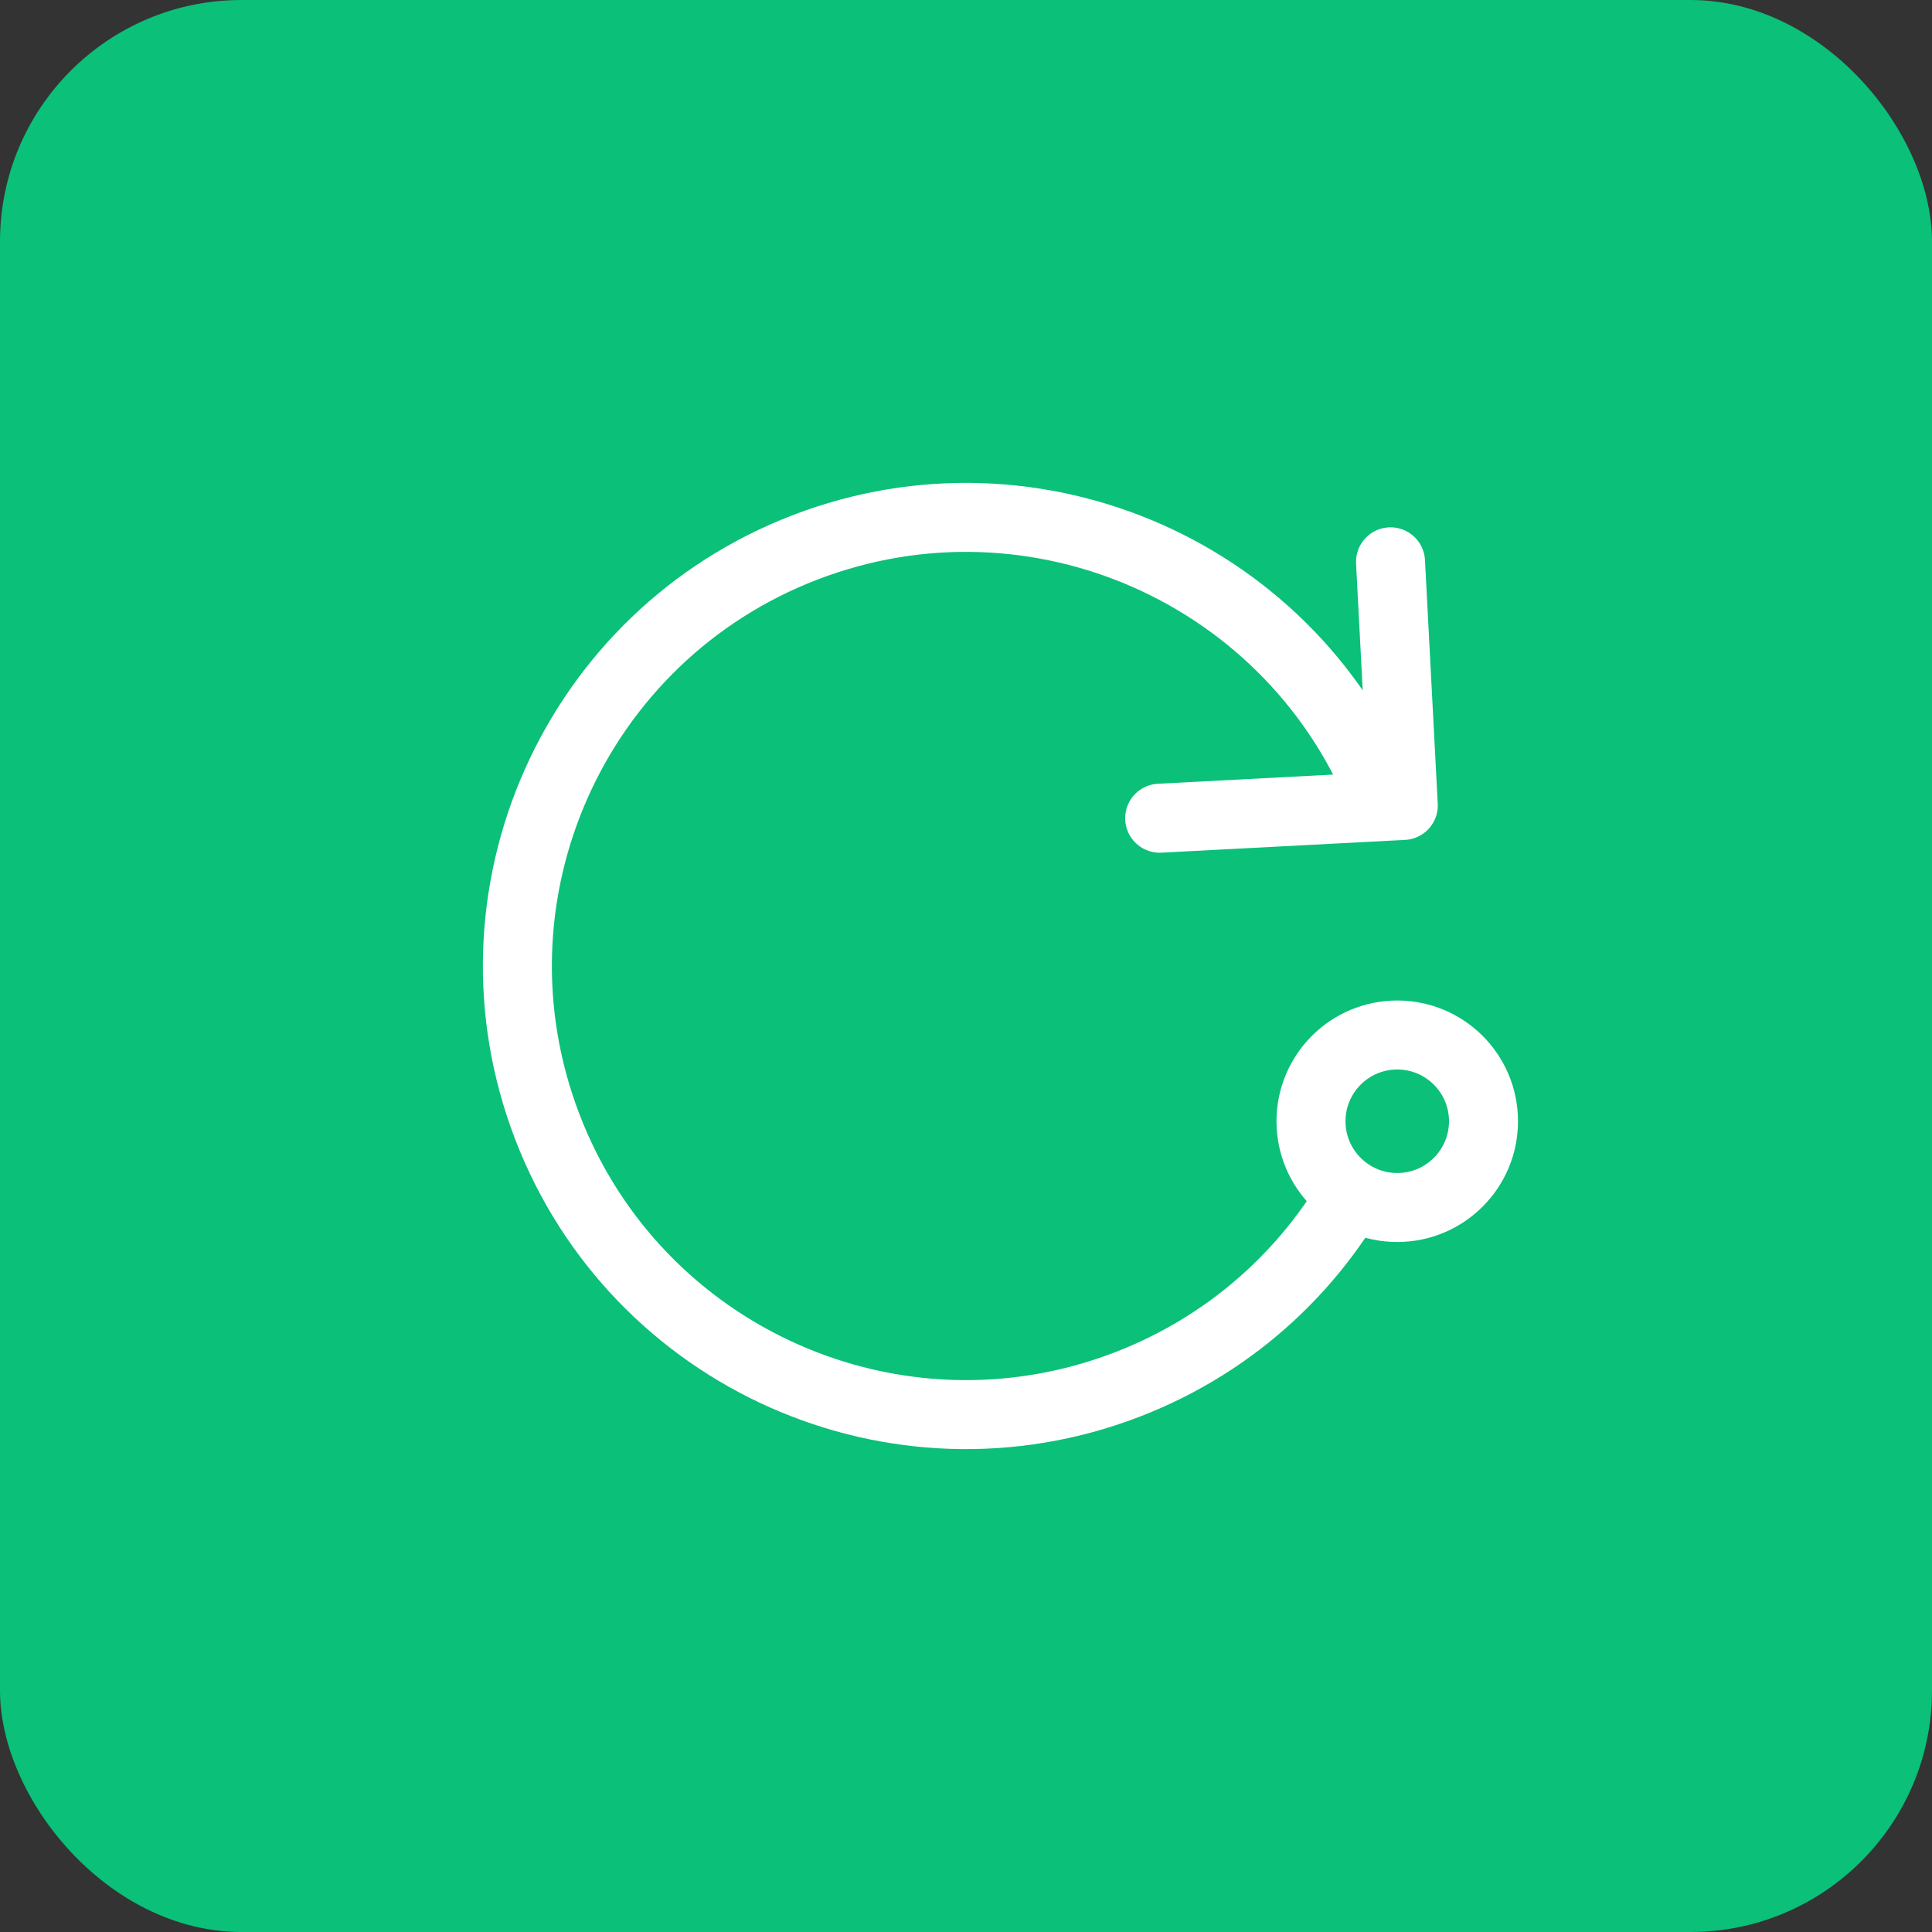 <?xml version="1.0" encoding="UTF-8" standalone="no"?>
<svg width="56px" height="56px" viewBox="0 0 56 56" version="1.1" xmlns="http://www.w3.org/2000/svg" xmlns:xlink="http://www.w3.org/1999/xlink">
    <rect x="0" y="0" width="56" height="56" fill="#333333" stroke="none"/>
    <!-- Generator: Sketch 39.1 (31720) - http://www.bohemiancoding.com/sketch -->
    <title>retention</title>
    <desc>Created with Sketch.</desc>
    <defs></defs>
    <g id="Features-Assets" stroke="none" stroke-width="1" fill="none" fill-rule="evenodd">
        <g id="retention">
            <g id="Rectangle-2169-+-89">
                <rect id="Rectangle-2169" fill="#0BC078" x="0" y="0" width="56" height="56" rx="7"></rect>
                <g id="Group-27" transform="translate(28, 28) rotate(27) translate(-28, -28) translate(9, 9)" stroke="#FFFFFF" stroke-width="2">
                    <path d="M32,19 C32,11.82 26.18,6 19,6 C11.82,6 6,11.82 6,19 C6,26.18 11.82,32 19,32 C22.399,32 25.493,30.696 27.809,28.56" id="Oval-6" transform="translate(19, 19) rotate(-48) translate(-19, -19) "></path>
                    <polyline id="Rectangle-161-Copy" stroke-linecap="round" stroke-linejoin="round" transform="translate(25.766, 8.452) rotate(-75) translate(-25.766, -8.452) " points="30.766 5.952 25.766 10.952 20.766 5.952"></polyline>
                </g>
            </g>
            <circle id="Oval-5" stroke="#FFFFFF" stroke-width="2" cx="40.5" cy="32.5" r="2.5"></circle>
        </g>
    </g>
</svg>